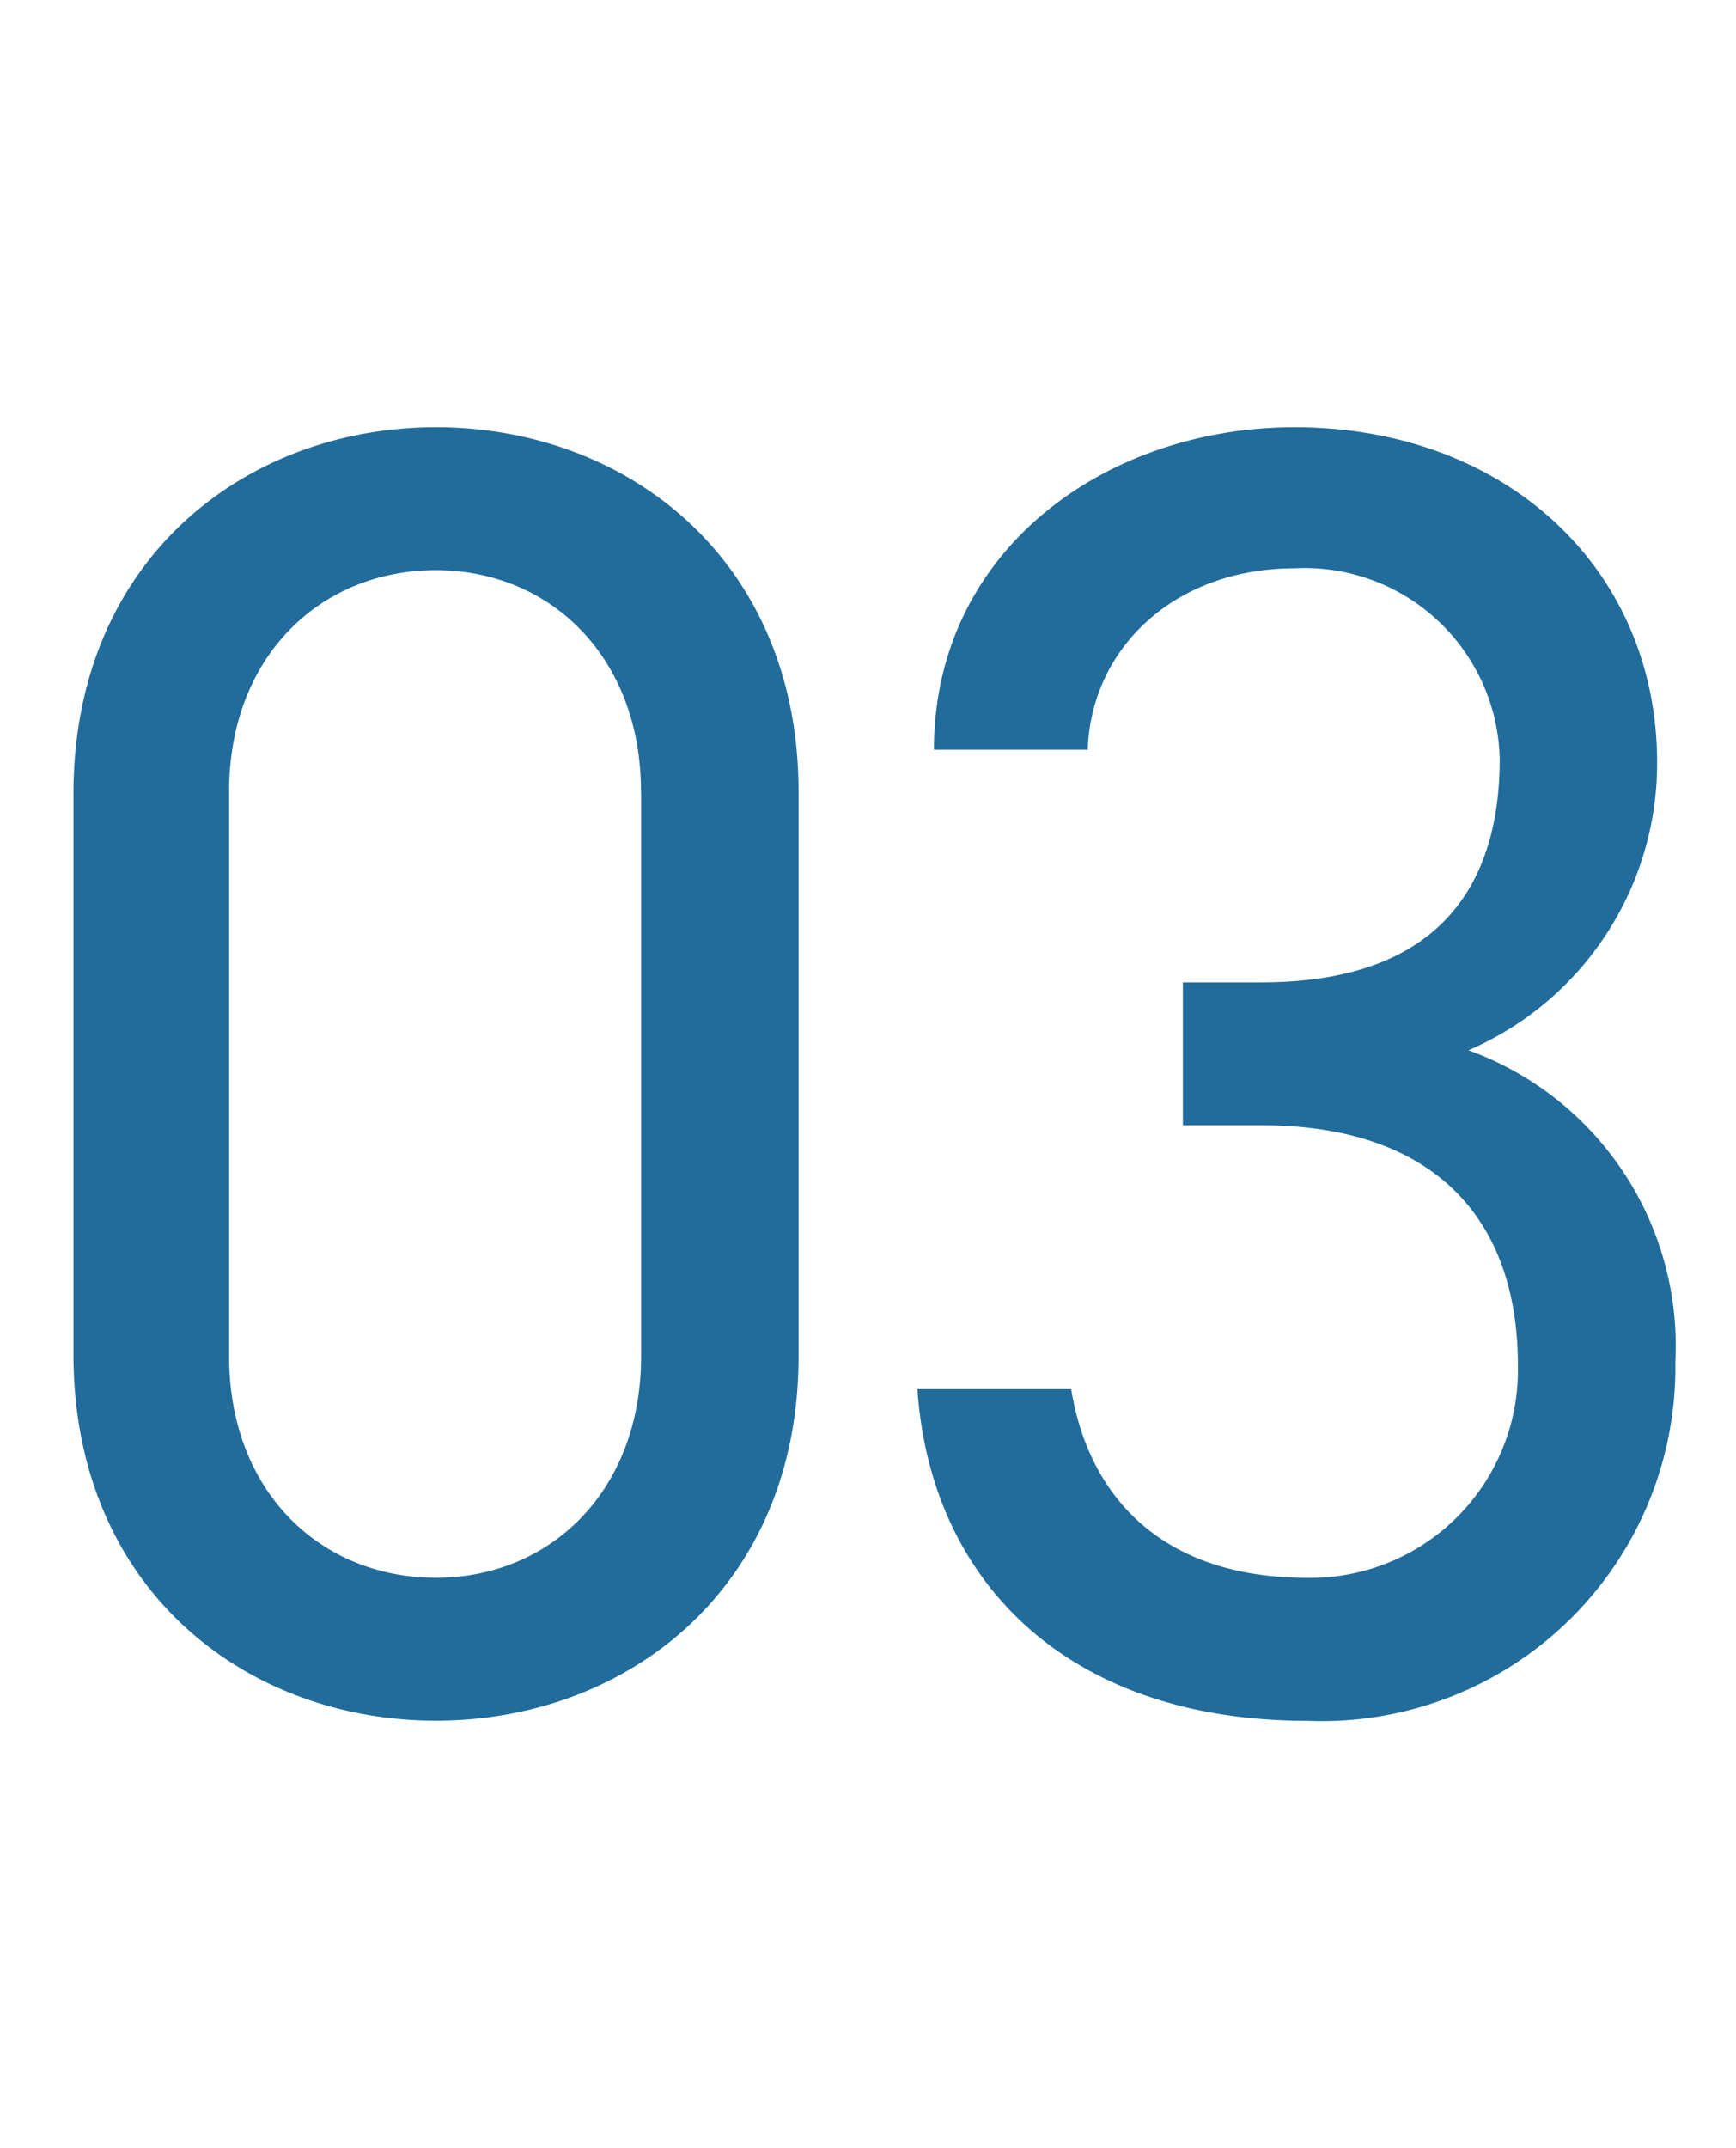 <svg xmlns="http://www.w3.org/2000/svg" width="55" height="68" viewBox="0 0 55 68">
  <g id="グループ_13691" data-name="グループ 13691" transform="translate(-160 -1229.383)">
    <rect id="長方形_3410" data-name="長方形 3410" width="55" height="68" transform="translate(160 1229.383)" fill="none"/>
    <path id="見出し_sp_03" d="M25.3,26.058c0-7.366-5.452-11.542-11.484-11.542S2.328,18.692,2.328,26.116V43.864c0,7.424,5.452,11.6,11.484,11.6S25.3,51.288,25.3,43.922Zm-4.988,0V43.922c0,4.292-2.9,7.018-6.5,7.018-3.654,0-6.554-2.726-6.554-7.018V26.058c0-4.292,2.9-7.018,6.554-7.018C17.408,19.04,20.308,21.766,20.308,26.058ZM37.476,36.614H39.97c5.336,0,8.12,2.842,8.12,7.6a6.576,6.576,0,0,1-6.67,6.728c-4.756,0-6.96-2.726-7.482-5.974H29.066c.406,6.032,4.7,10.5,12.354,10.5A11.2,11.2,0,0,0,53.078,44.1a9.95,9.95,0,0,0-6.554-9.86A9.886,9.886,0,0,0,52.5,25.13c0-6.148-4.814-10.614-11.484-10.614-5.974,0-11.426,3.886-11.426,10.208H34.46c.116-3.248,2.784-5.742,6.554-5.742a6.18,6.18,0,0,1,6.5,6.032c0,4.35-2.262,7.076-7.54,7.076H37.476Z" transform="translate(160 1228.393)" fill="#216c9b"/>
  </g>
</svg>
